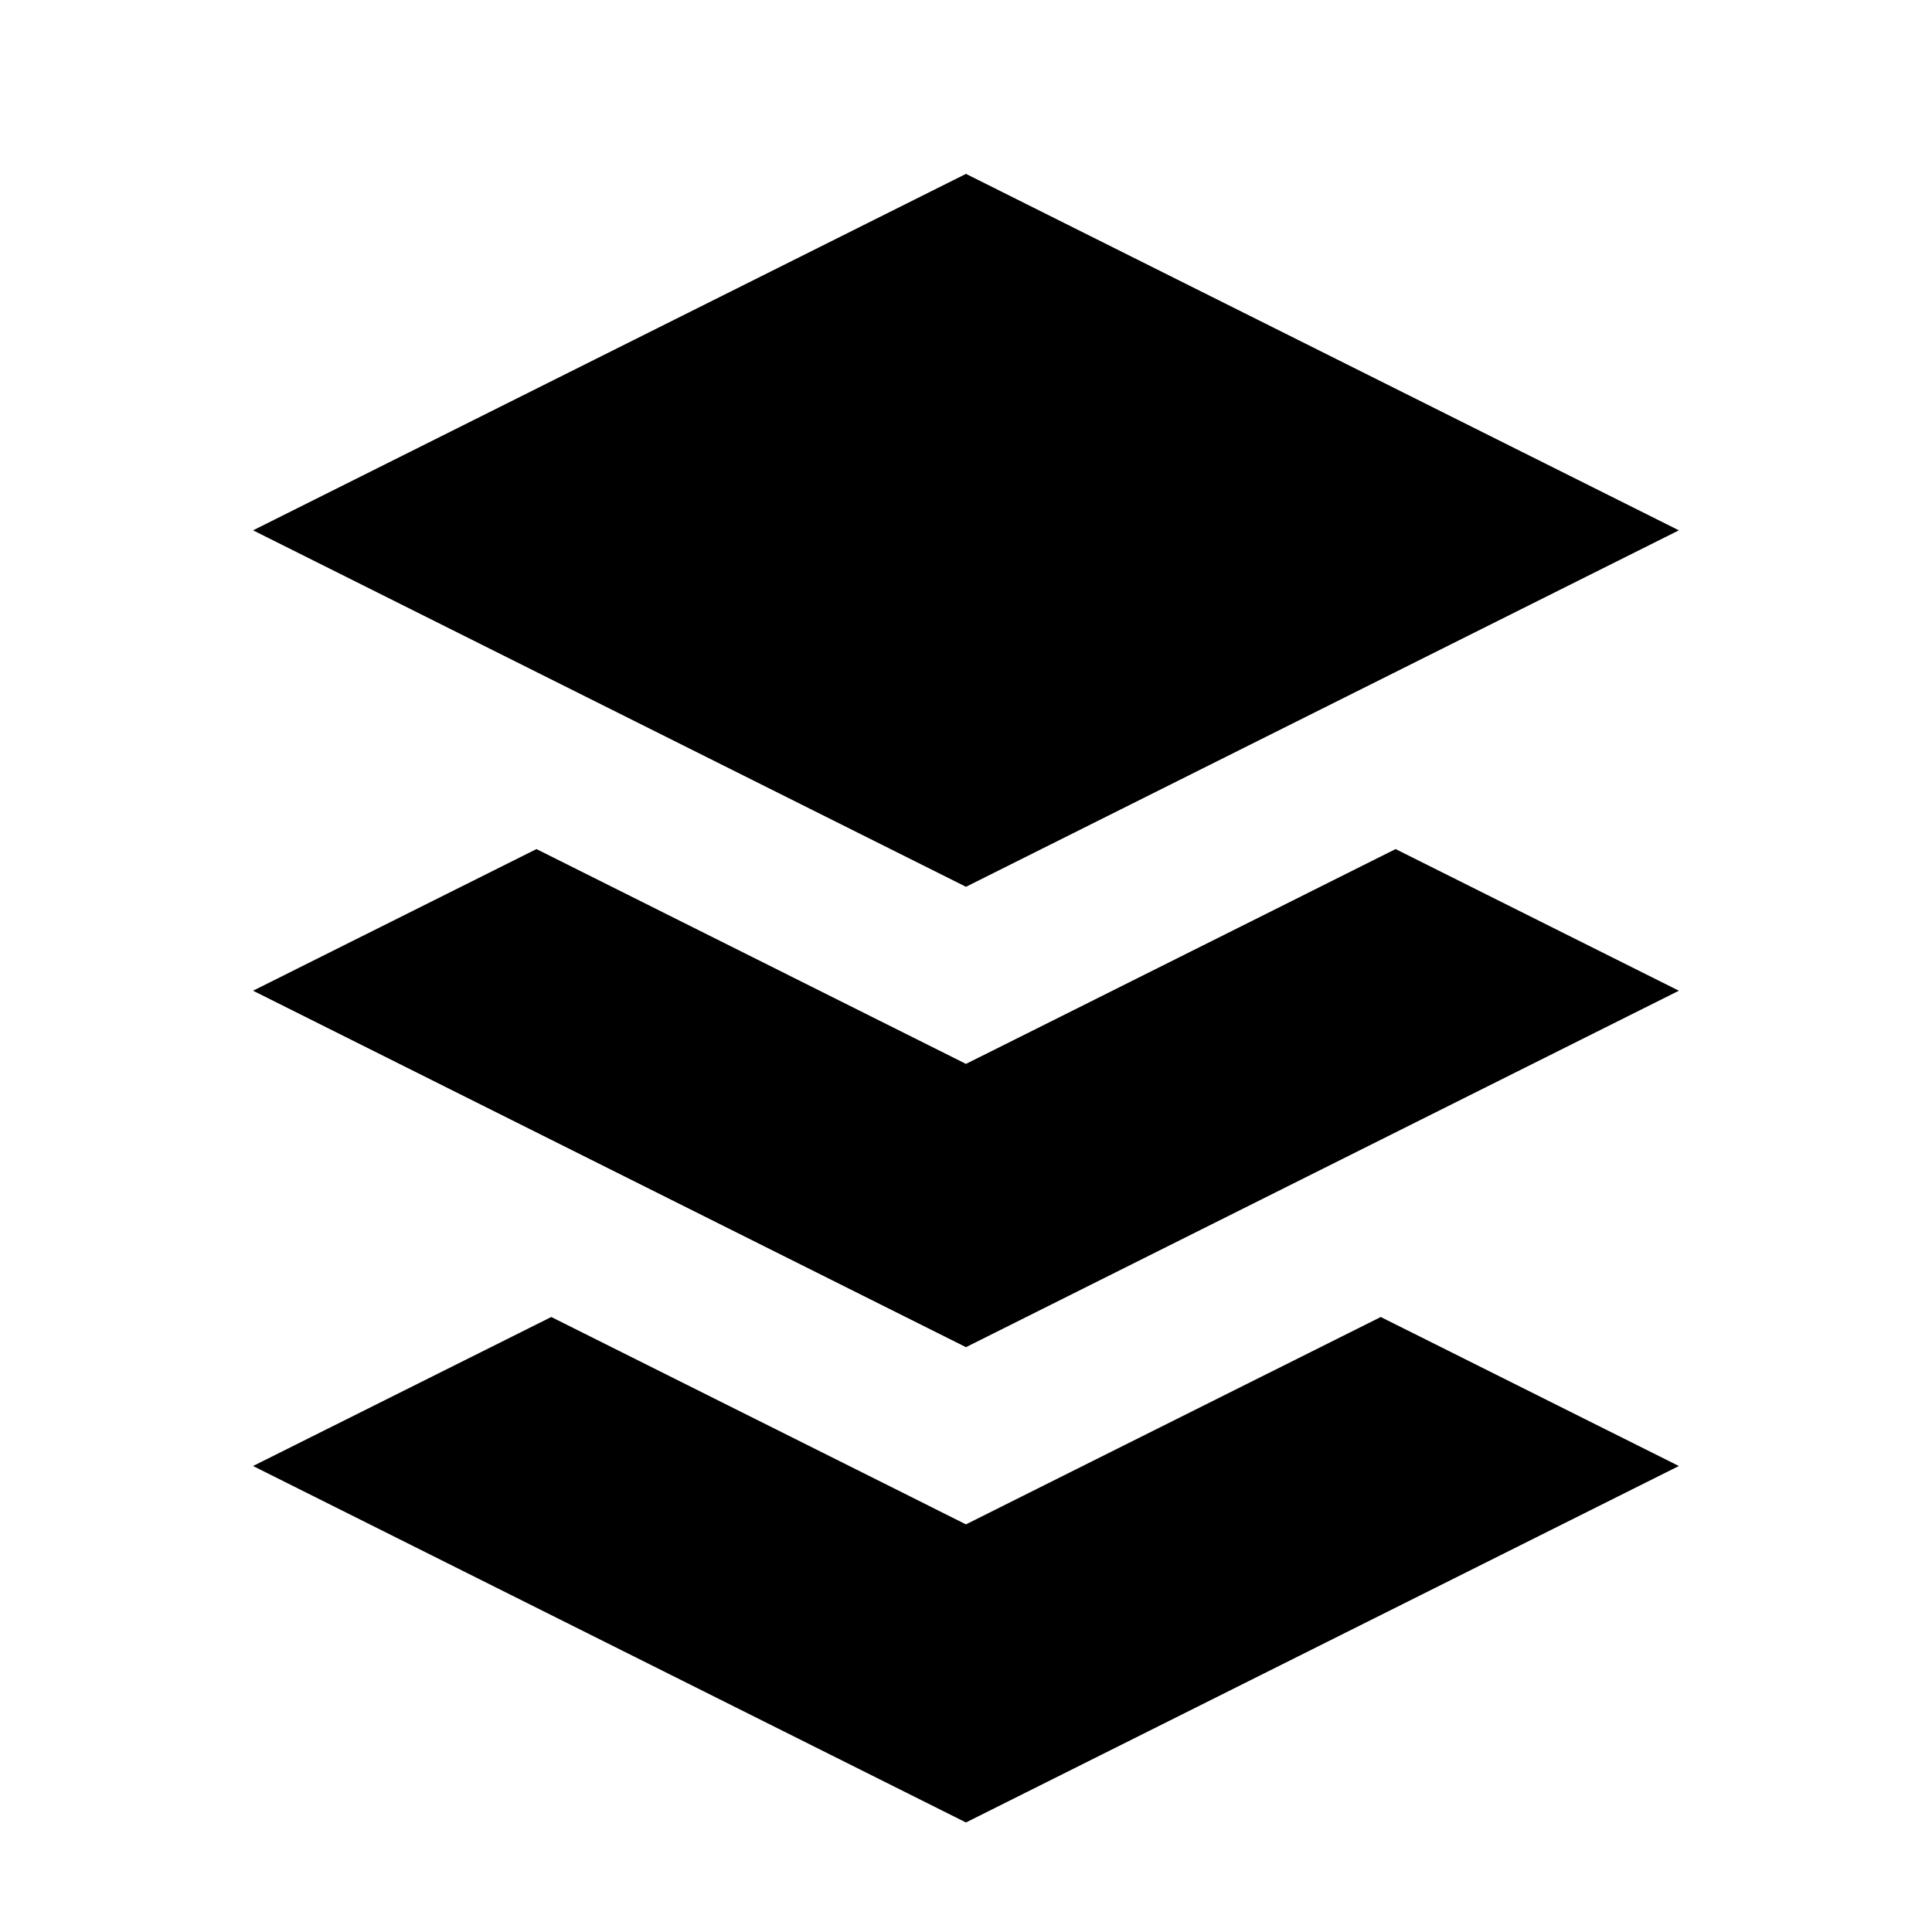 <?xml version="1.0" encoding="UTF-8"?>
<!-- Uploaded to: SVG Repo, www.svgrepo.com, Generator: SVG Repo Mixer Tools -->
<svg fill="#000000" width="800px" height="800px" version="1.1" viewBox="144 144 512 512" xmlns="http://www.w3.org/2000/svg">
 <path d="m418.78 416.56-18.789 9.383-18.766-9.383-95.055-47.547-75.109 37.535 188.93 94.465 188.93-94.465-75.07-37.535zm-18.789-226.48-188.93 94.465 188.93 94.465 188.93-94.465zm109.93 302.94 78.996 39.488-188.93 94.465-188.93-94.465 79.035-39.488 91.129 45.555 18.766 9.402 18.789-9.402z" fill-rule="evenodd"/>
</svg>